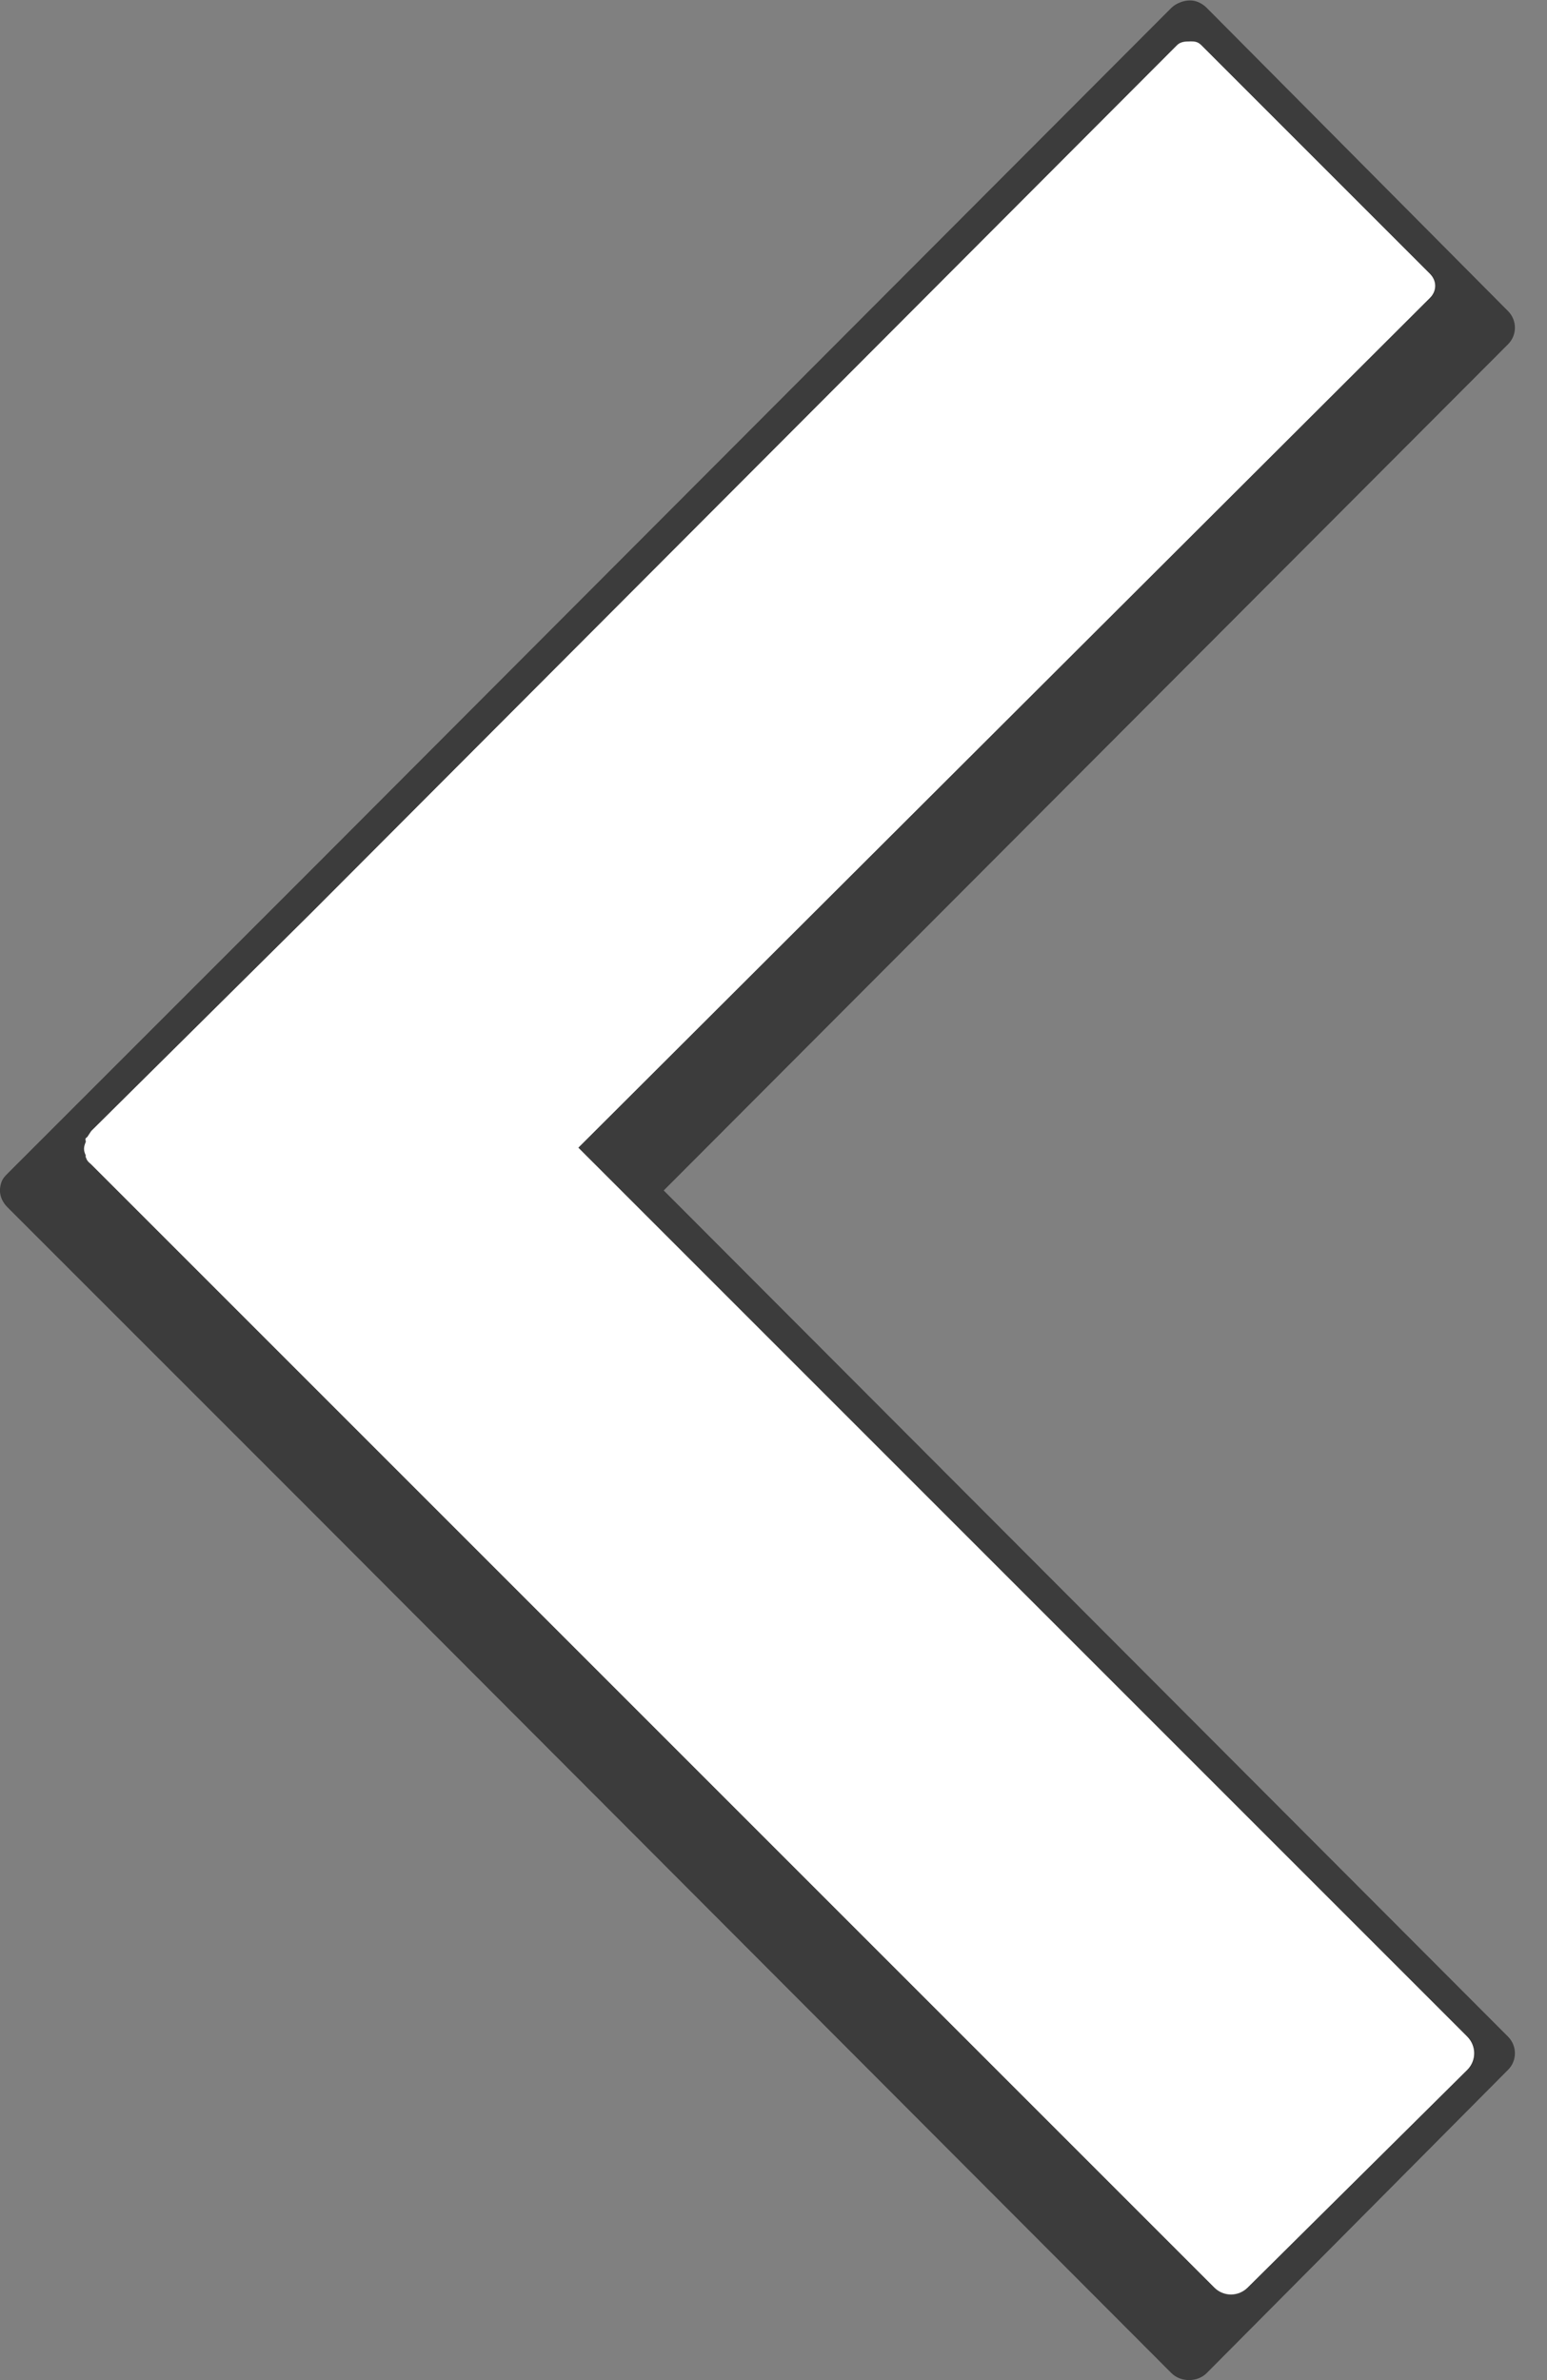 <?xml version="1.0" encoding="UTF-8" standalone="no"?>
<!-- Created with Inkscape (http://www.inkscape.org/) -->

<svg
   xmlns:dc="http://purl.org/dc/elements/1.1/"
   xmlns:cc="http://creativecommons.org/ns#"
   xmlns:rdf="http://www.w3.org/1999/02/22-rdf-syntax-ns#"
   xmlns:svg="http://www.w3.org/2000/svg"
   xmlns="http://www.w3.org/2000/svg"
   version="1.1"
   width="26"
   height="40"
   id="svg2">
  <rect width="100%" height="100%" fill="#808080" stroke="none"/>
  <defs
     id="defs4" />
  <g
     transform="translate(-0.539,0)"
     id="g2984">
    <path
       d="m 20.539,0.007 c 0.102,0 0.203,0.047 0.281,0.125 l 5.062,5.094 c 0.157,0.157 0.157,0.406 0,0.562 l -14.188,14.219 14.188,14.219 c 0.157,0.157 0.157,0.406 0,0.562 l -5.062,5.094 c -0.157,0.157 -0.437,0.157 -0.594,0 l -14.469,-14.5 -5.094,-5.094 c -0.078,-0.078 -0.125,-0.179 -0.125,-0.281 0,-0.051 0.012,-0.108 0.031,-0.156 0.02,-0.048 0.055,-0.086 0.094,-0.125 l 5.094,-5.094 14.469,-14.5 c 0.078,-0.078 0.21,-0.125 0.312,-0.125 z"
       id="rect3107-3-4-1-1"
       style="fill:#000000;fill-opacity:0.533;stroke:none" />
    <path
       d="m 20.539,0.695 c 0.077,0 0.129,0.004 0.188,0.062 l 3.844,3.844 c 0.118,0.118 0.118,0.289 0,0.406 l -14.312,14.281 14.938,14.938 c 0.157,0.157 0.157,0.406 0,0.562 l -3.688,3.656 c -0.157,0.157 -0.406,0.157 -0.562,0 l -15.125,-15.125 -3.75,-3.75 c -0.022,-0.022 -0.047,-0.037 -0.062,-0.062 -0.017,-0.017 -0.019,-0.043 -0.031,-0.062 -0.004,-0.009 0.003,-0.022 0,-0.031 -0.039,-0.079 -0.035,-0.139 0,-0.219 0.008,-0.019 -0.013,-0.045 0,-0.062 0.005,-0.013 0.024,-0.018 0.031,-0.031 l 0.062,-0.094 3.688,-3.656 14.562,-14.594 c 0.059,-0.059 0.142,-0.062 0.219,-0.062 z"
       id="rect3107-3-5-2-3"
       style="fill:#ffffff;fill-opacity:1;stroke:none" />
  </g>
</svg>
